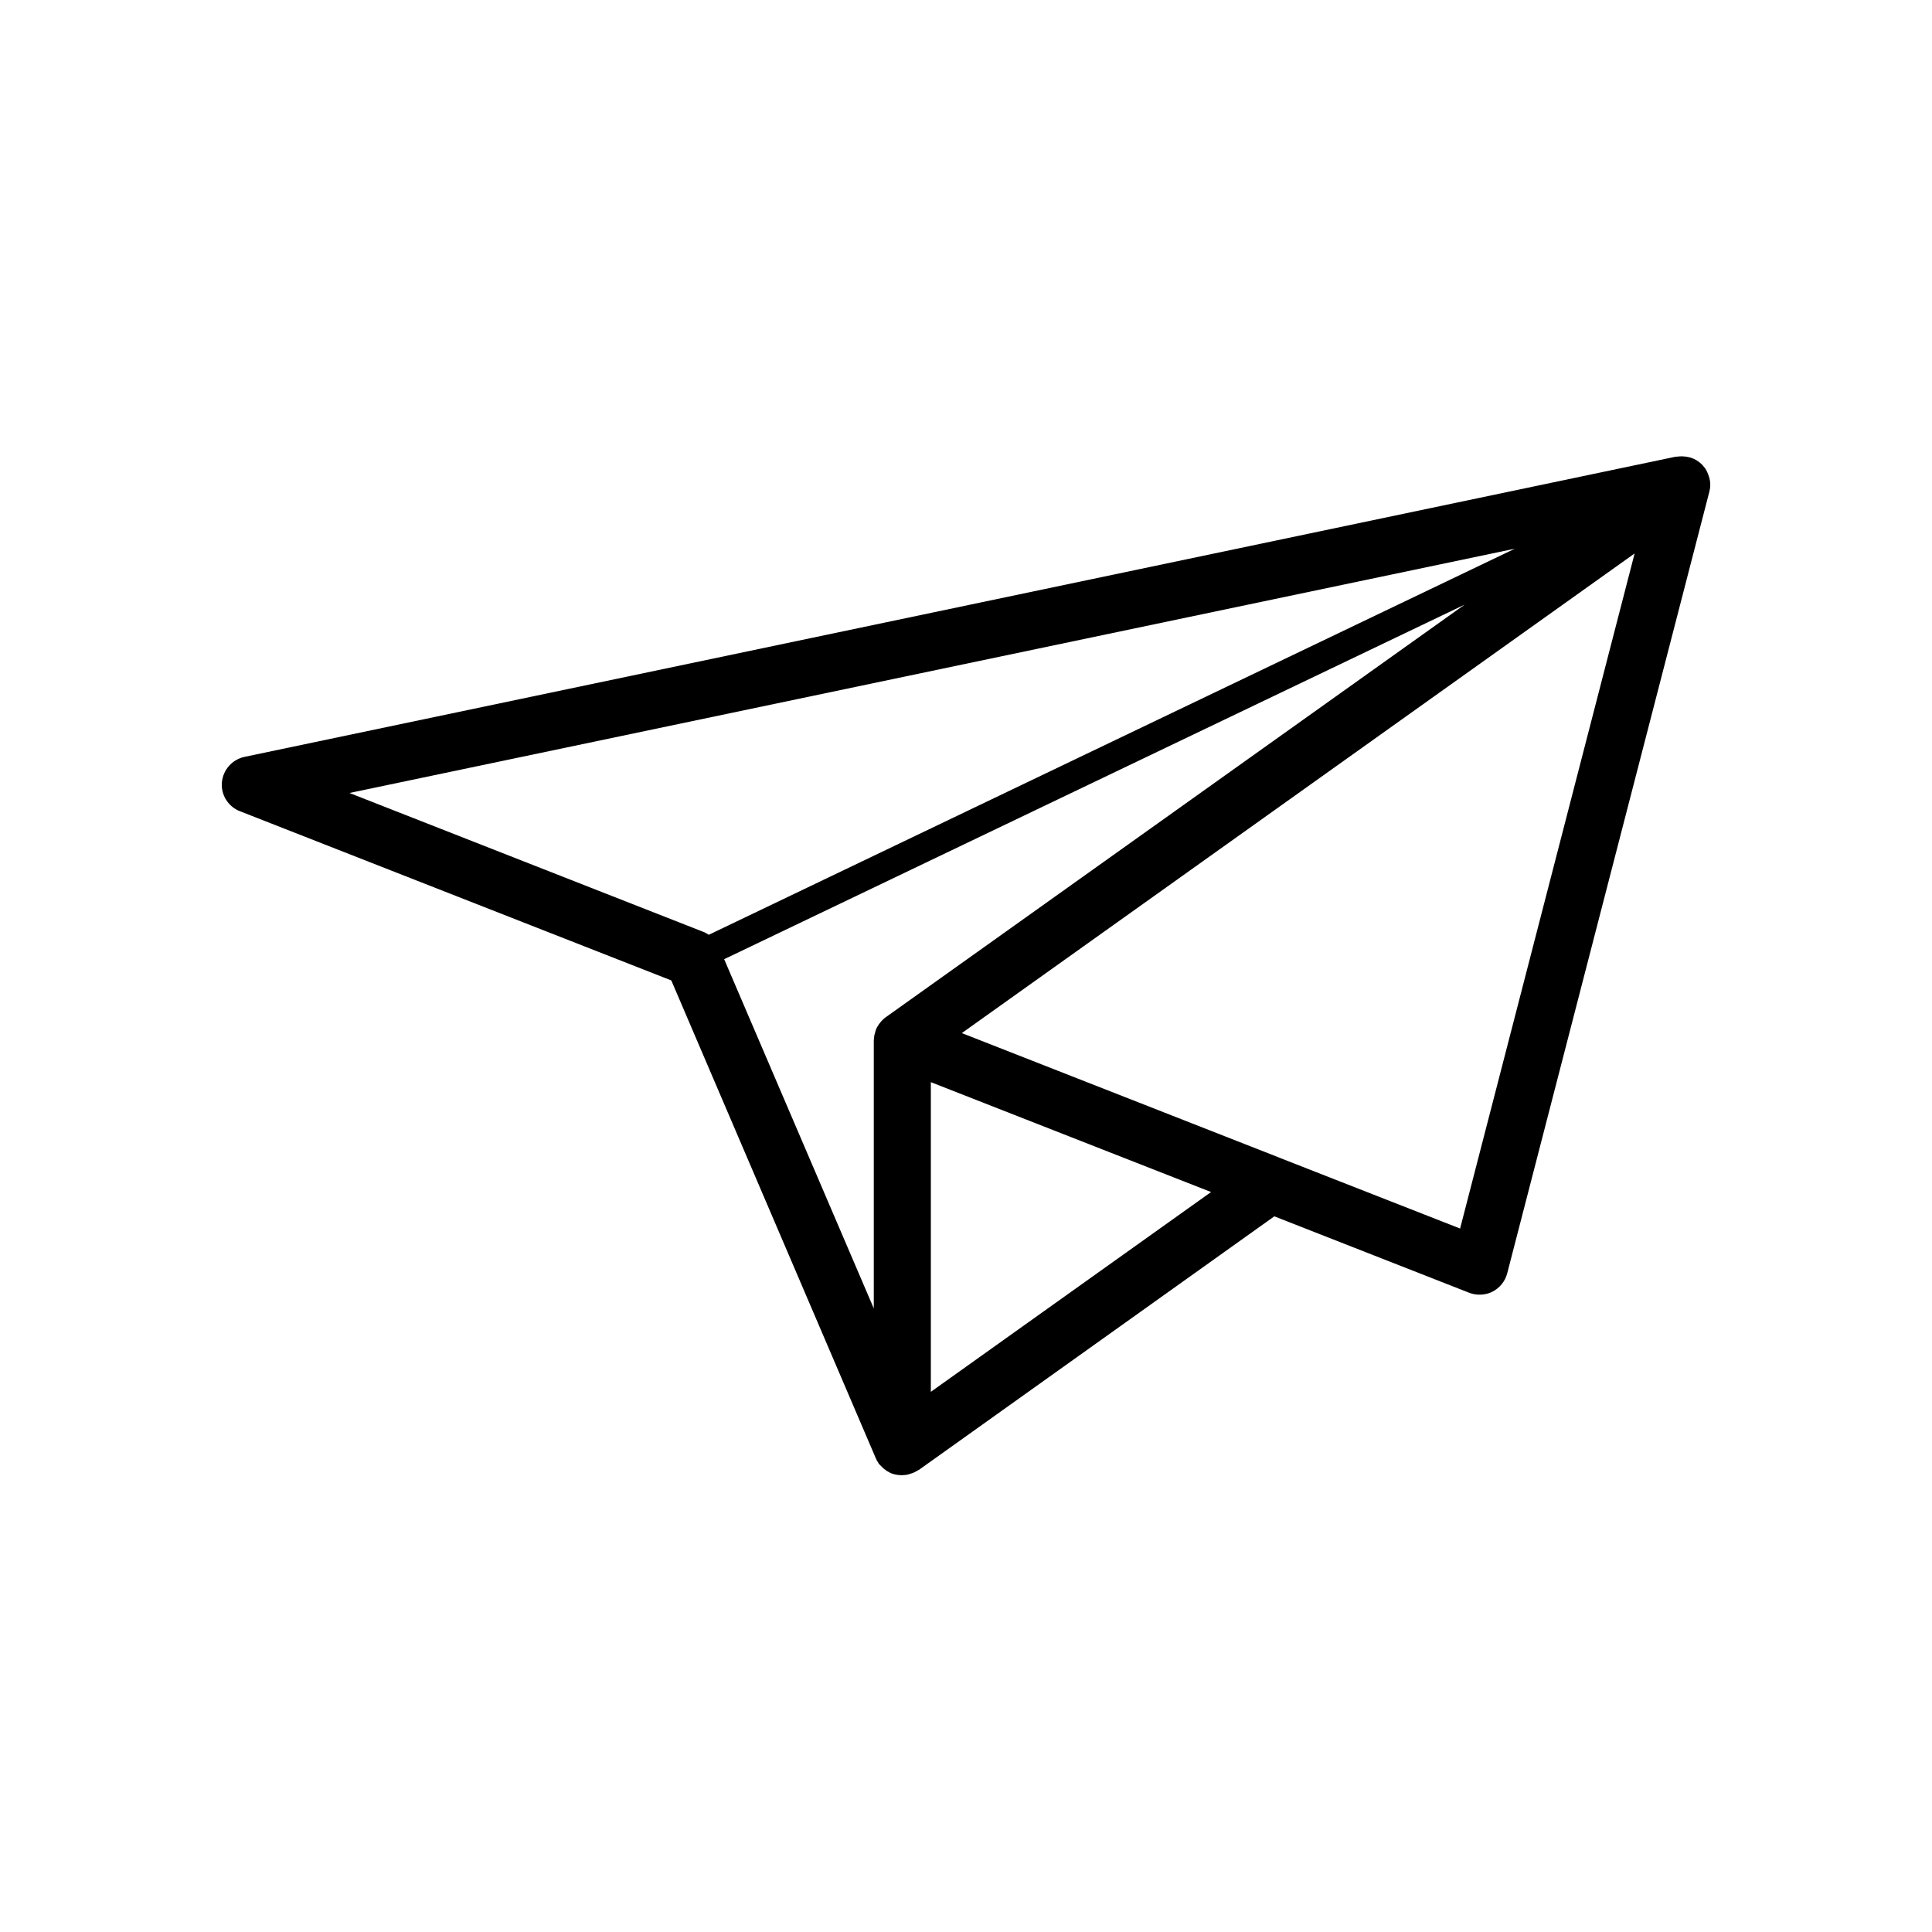 <?xml version="1.0" encoding="UTF-8"?>
<!-- Uploaded to: ICON Repo, www.svgrepo.com, Generator: ICON Repo Mixer Tools -->
<svg fill="#000000" width="800px" height="800px" version="1.1" viewBox="144 144 512 512" xmlns="http://www.w3.org/2000/svg">
 <path d="m597.24 272.38c0-0.605-0.102-1.16-0.25-1.762-0.051-0.102-0.051-0.203-0.102-0.301-0.152-0.453-0.301-0.906-0.504-1.309-0.102-0.152-0.152-0.301-0.25-0.453-0.102-0.152-0.152-0.352-0.301-0.504-0.152-0.203-0.352-0.402-0.504-0.605-0.051-0.102-0.102-0.152-0.203-0.25-0.051-0.051-0.102-0.051-0.102-0.102-0.855-0.855-1.863-1.461-2.973-1.812-0.152-0.051-0.301-0.102-0.453-0.102-0.402-0.102-0.805-0.203-1.258-0.203-0.203 0-0.352-0.051-0.555-0.051-0.504 0-1.008 0.051-1.512 0.102h-0.203l-379.27 79.547c-3.273 0.707-5.691 3.426-5.996 6.75-0.301 3.324 1.664 6.449 4.785 7.656l114.31 44.84 54.211 126.66c0.152 0.402 0.352 0.754 0.605 1.109 0.051 0.051 0.051 0.152 0.102 0.203s0.051 0.102 0.102 0.152c0.102 0.102 0.203 0.203 0.301 0.301 0.102 0.102 0.203 0.203 0.301 0.301l0.453 0.453c0.203 0.203 0.402 0.352 0.656 0.504 0.102 0.102 0.25 0.203 0.352 0.301 0.051 0.051 0.152 0.051 0.203 0.102 0.051 0 0.102 0.051 0.102 0.051 0.25 0.152 0.453 0.25 0.707 0.402 0.25 0.102 0.504 0.203 0.754 0.25 0.102 0.051 0.203 0.102 0.352 0.102 0.152 0.051 0.301 0.102 0.453 0.102 0.301 0.051 0.656 0.102 0.957 0.102 0.203 0 0.402 0.051 0.656 0.051 0.051 0 0.102-0.051 0.152-0.051 0.453 0 0.906-0.051 1.309-0.152 0.152-0.051 0.301-0.102 0.453-0.152 0.203-0.051 0.352-0.102 0.504-0.152 0.152-0.051 0.301-0.102 0.453-0.152 0.102-0.051 0.203-0.102 0.301-0.152 0.352-0.152 0.707-0.352 1.008-0.555 0.051 0 0.051-0.051 0.102-0.051h0.051l94.211-67.207 51.641 20.254c0.906 0.352 1.812 0.504 2.769 0.504 1.16 0 2.367-0.25 3.426-0.805 1.914-1.008 3.324-2.719 3.879-4.836l53.559-207.11c0-0.051 0-0.152 0.051-0.203 0.102-0.504 0.203-1.008 0.203-1.512-0.051-0.098-0.004-0.199-0.004-0.25zm-218.4 141.12c-0.051 0-0.051 0.051-0.102 0.051l-0.051 0.051c-0.102 0.051-0.152 0.152-0.25 0.203-0.203 0.152-0.352 0.301-0.504 0.453-0.051 0.051-0.152 0.102-0.203 0.203-0.051 0.051-0.051 0.102-0.102 0.102-0.152 0.152-0.301 0.352-0.402 0.504-0.152 0.152-0.301 0.352-0.402 0.504 0 0.051-0.051 0.051-0.051 0.102-0.152 0.203-0.25 0.402-0.352 0.605s-0.25 0.402-0.301 0.656c-0.102 0.203-0.152 0.453-0.203 0.707-0.051 0.25-0.152 0.453-0.203 0.707-0.051 0.301-0.051 0.555-0.102 0.855 0 0.203-0.051 0.352-0.051 0.555v70.988l-39.648-92.551 196.23-93.961zm166.61-124.09-213.62 102.32c-0.453-0.301-0.957-0.605-1.512-0.805l-93.707-36.777zm-154.77 223.44v-82.07l74.262 29.121zm140.26-43.277-47.559-18.641c-0.051 0-0.051-0.051-0.102-0.051l-84.387-33.102 178.3-127.11z"/>
</svg>